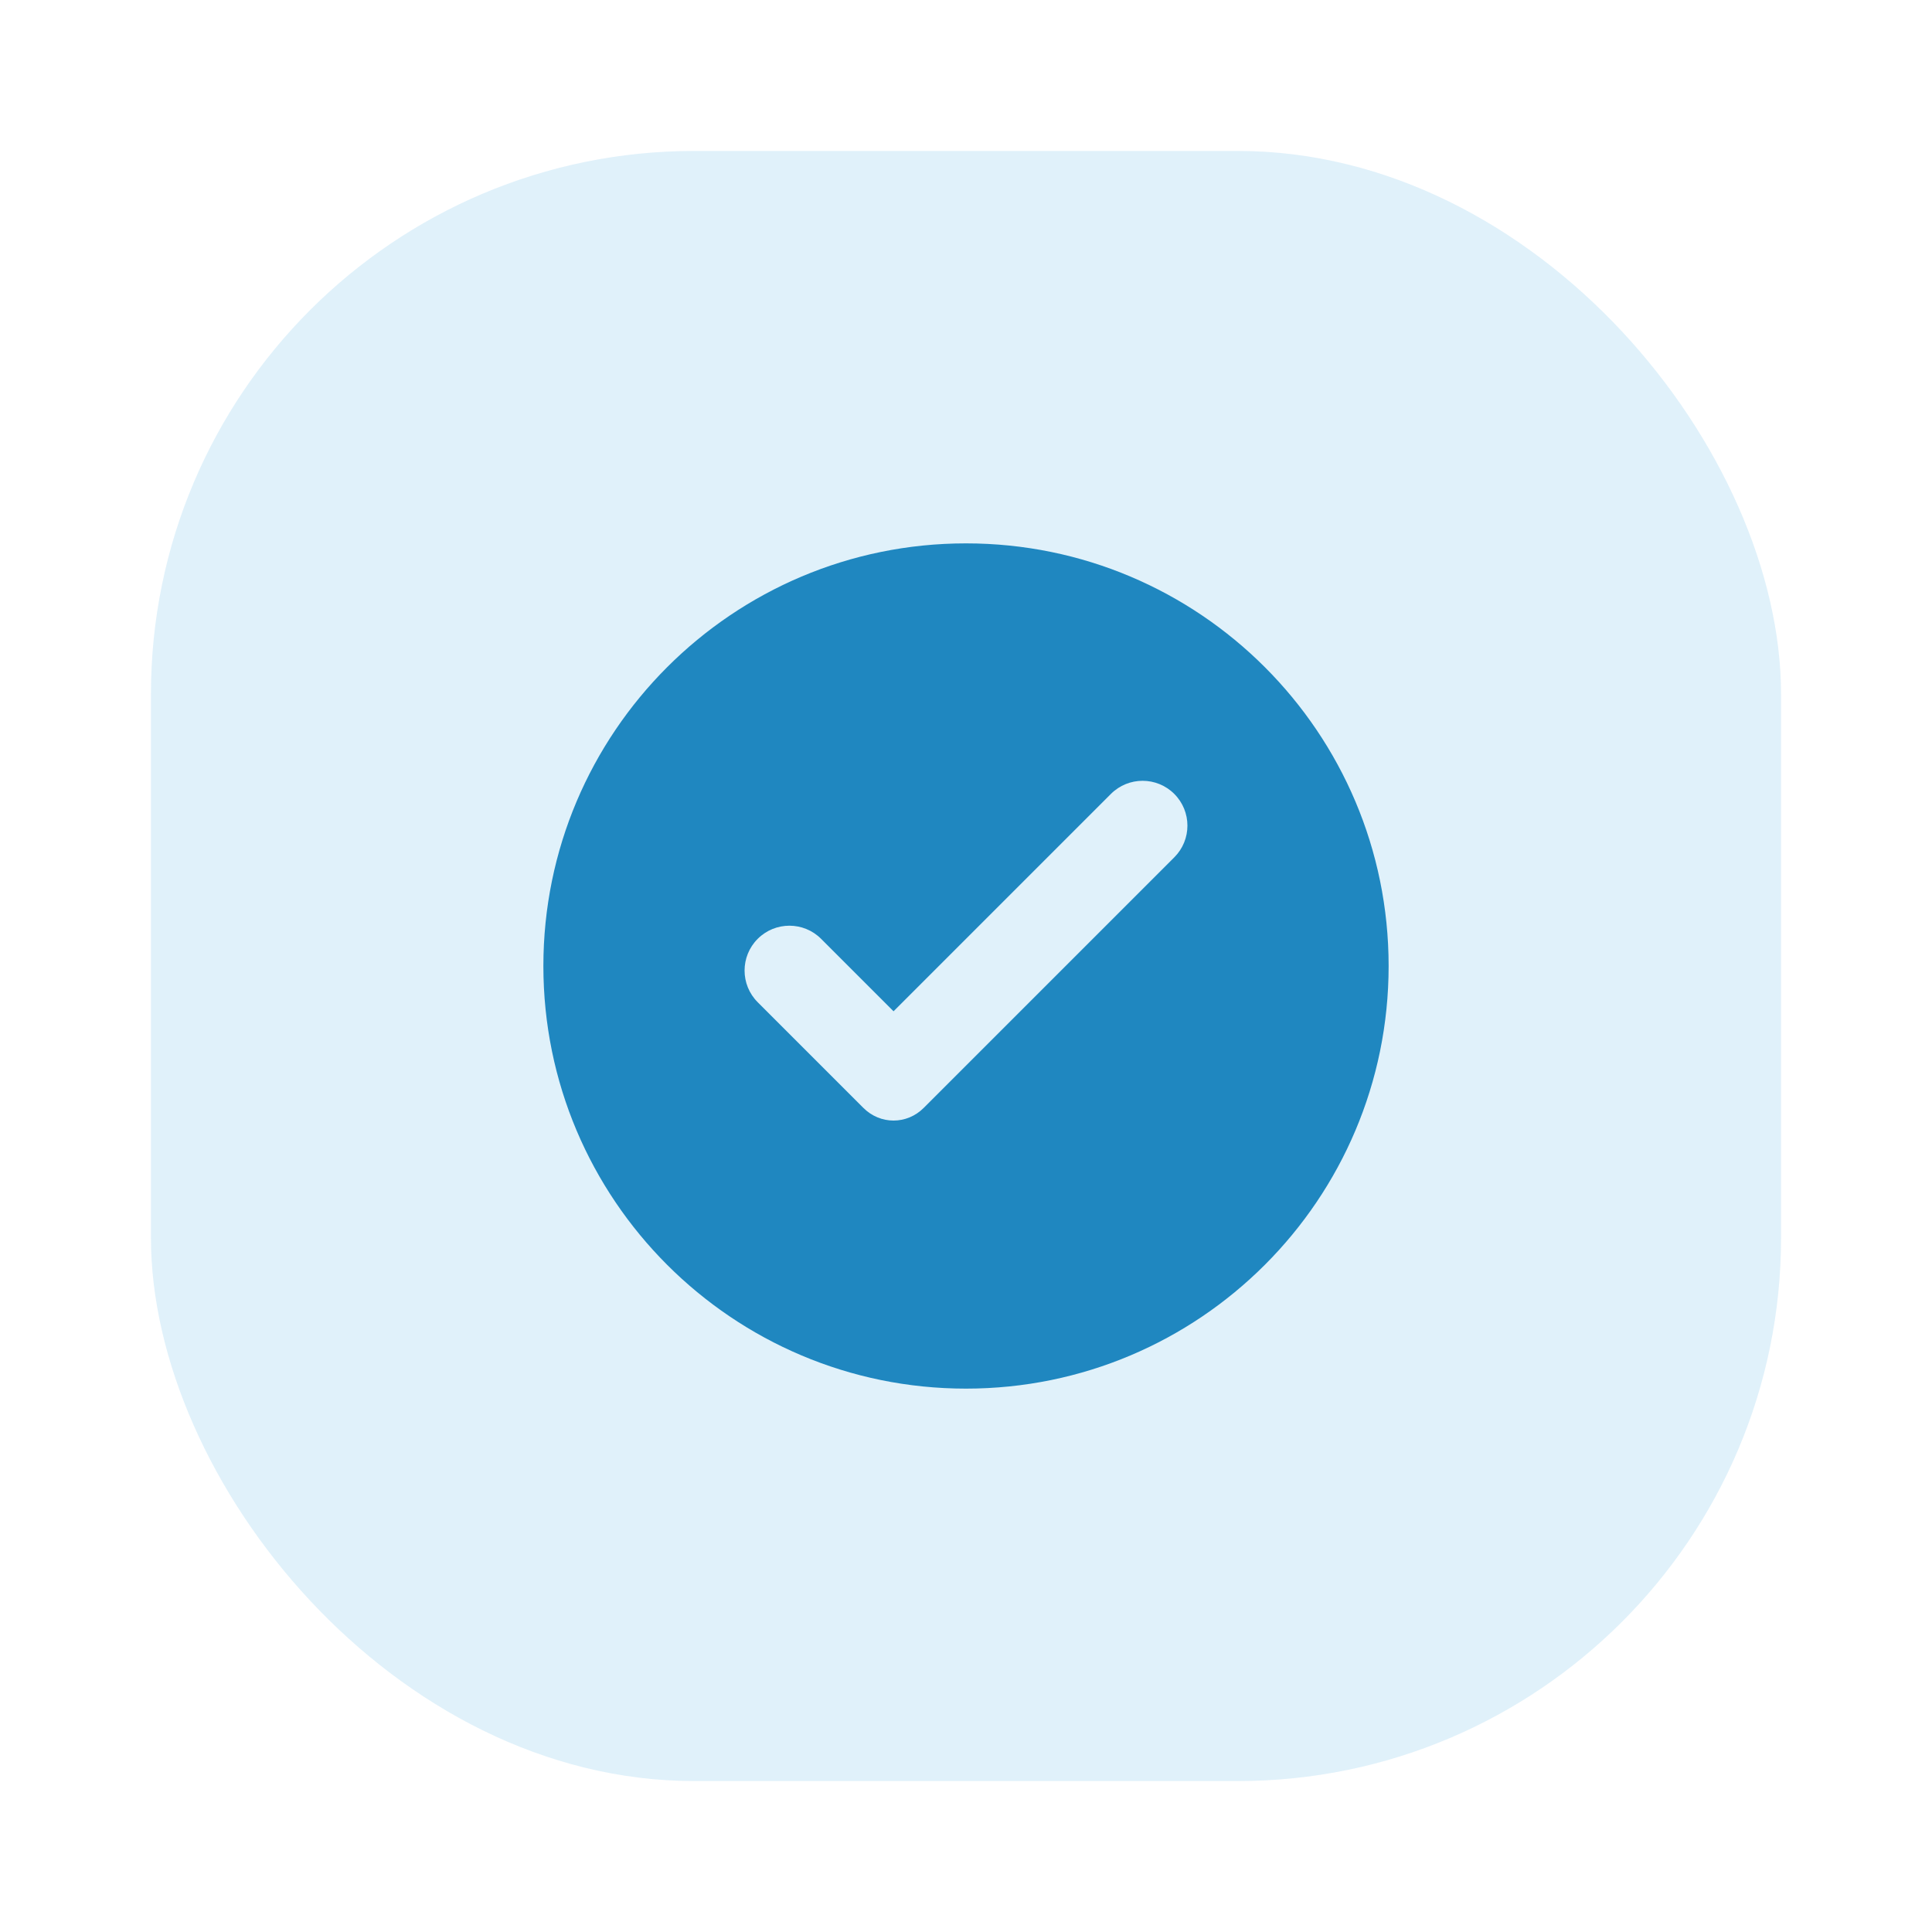 <svg width="64" height="64" viewBox="0 0 64 64" fill="none" xmlns="http://www.w3.org/2000/svg">
  <rect x="5" y="5" width="54" height="54" rx="18" fill="#34A0DE" fill-opacity="0.15"/>
  <path d="M32 18C24.268 18 18 24.268 18 32C18 39.732 24.268 46 32 46C39.732 46 46 39.732 46 32C46 24.268 39.732 18 32 18ZM28.6 36.7L25.1 33.2C24.52 32.62 24.52 31.68 25.1 31.1C25.68 30.52 26.62 30.52 27.2 31.1L29.6 33.5L36.8 26.3C37.38 25.72 38.32 25.72 38.9 26.3C39.48 26.88 39.48 27.82 38.9 28.4L30.6 36.7C30.32 36.98 29.96 37.12 29.6 37.12C29.24 37.12 28.88 36.98 28.6 36.7Z" fill="#1F87C0"/>
</svg>
